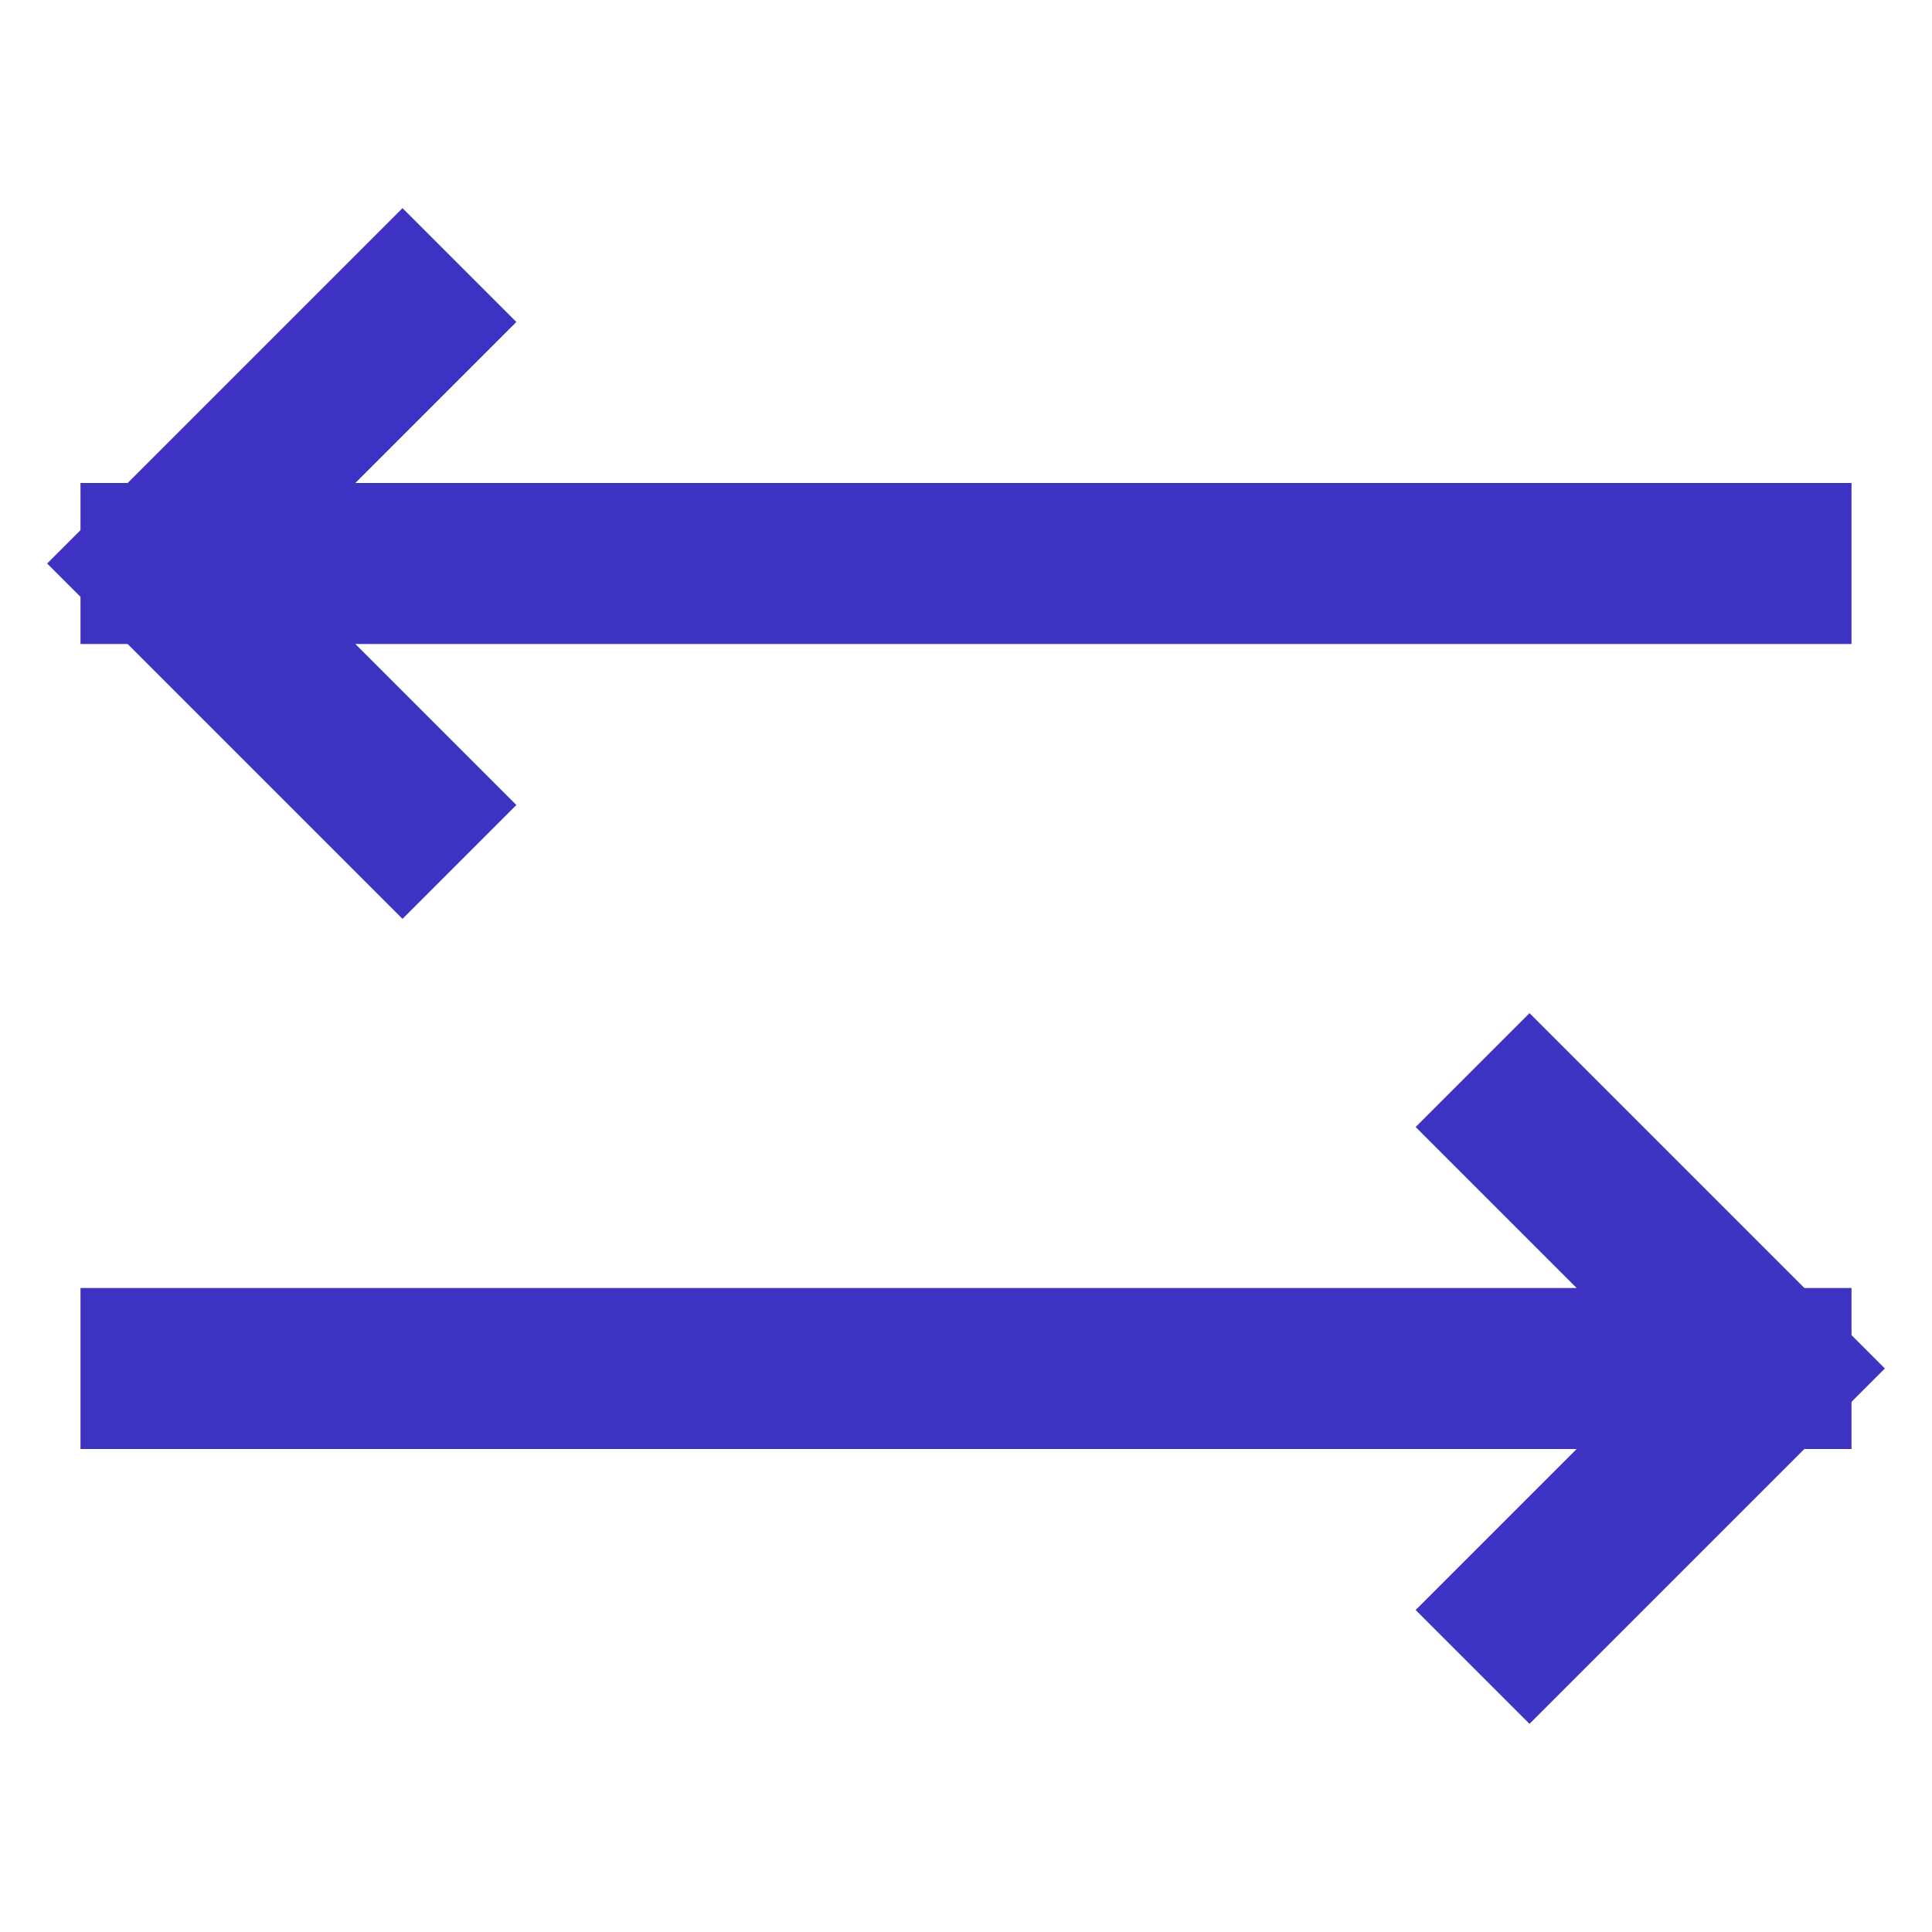 <?xml version="1.0" encoding="UTF-8"?><svg width="48" height="48" viewBox="0 0 48 48" fill="none" xmlns="http://www.w3.org/2000/svg"><path d="M10 8L4 14L10 20" stroke="#3e32c2" stroke-width="4" stroke-linecap="square" stroke-linejoin="miter"/><path d="M38 28L44 34L38 40" stroke="#3e32c2" stroke-width="4" stroke-linecap="square" stroke-linejoin="miter"/><path d="M4 14H44" stroke="#3e32c2" stroke-width="4" stroke-linecap="square" stroke-linejoin="miter"/><path d="M4 34H44" stroke="#3e32c2" stroke-width="4" stroke-linecap="square" stroke-linejoin="miter"/></svg>